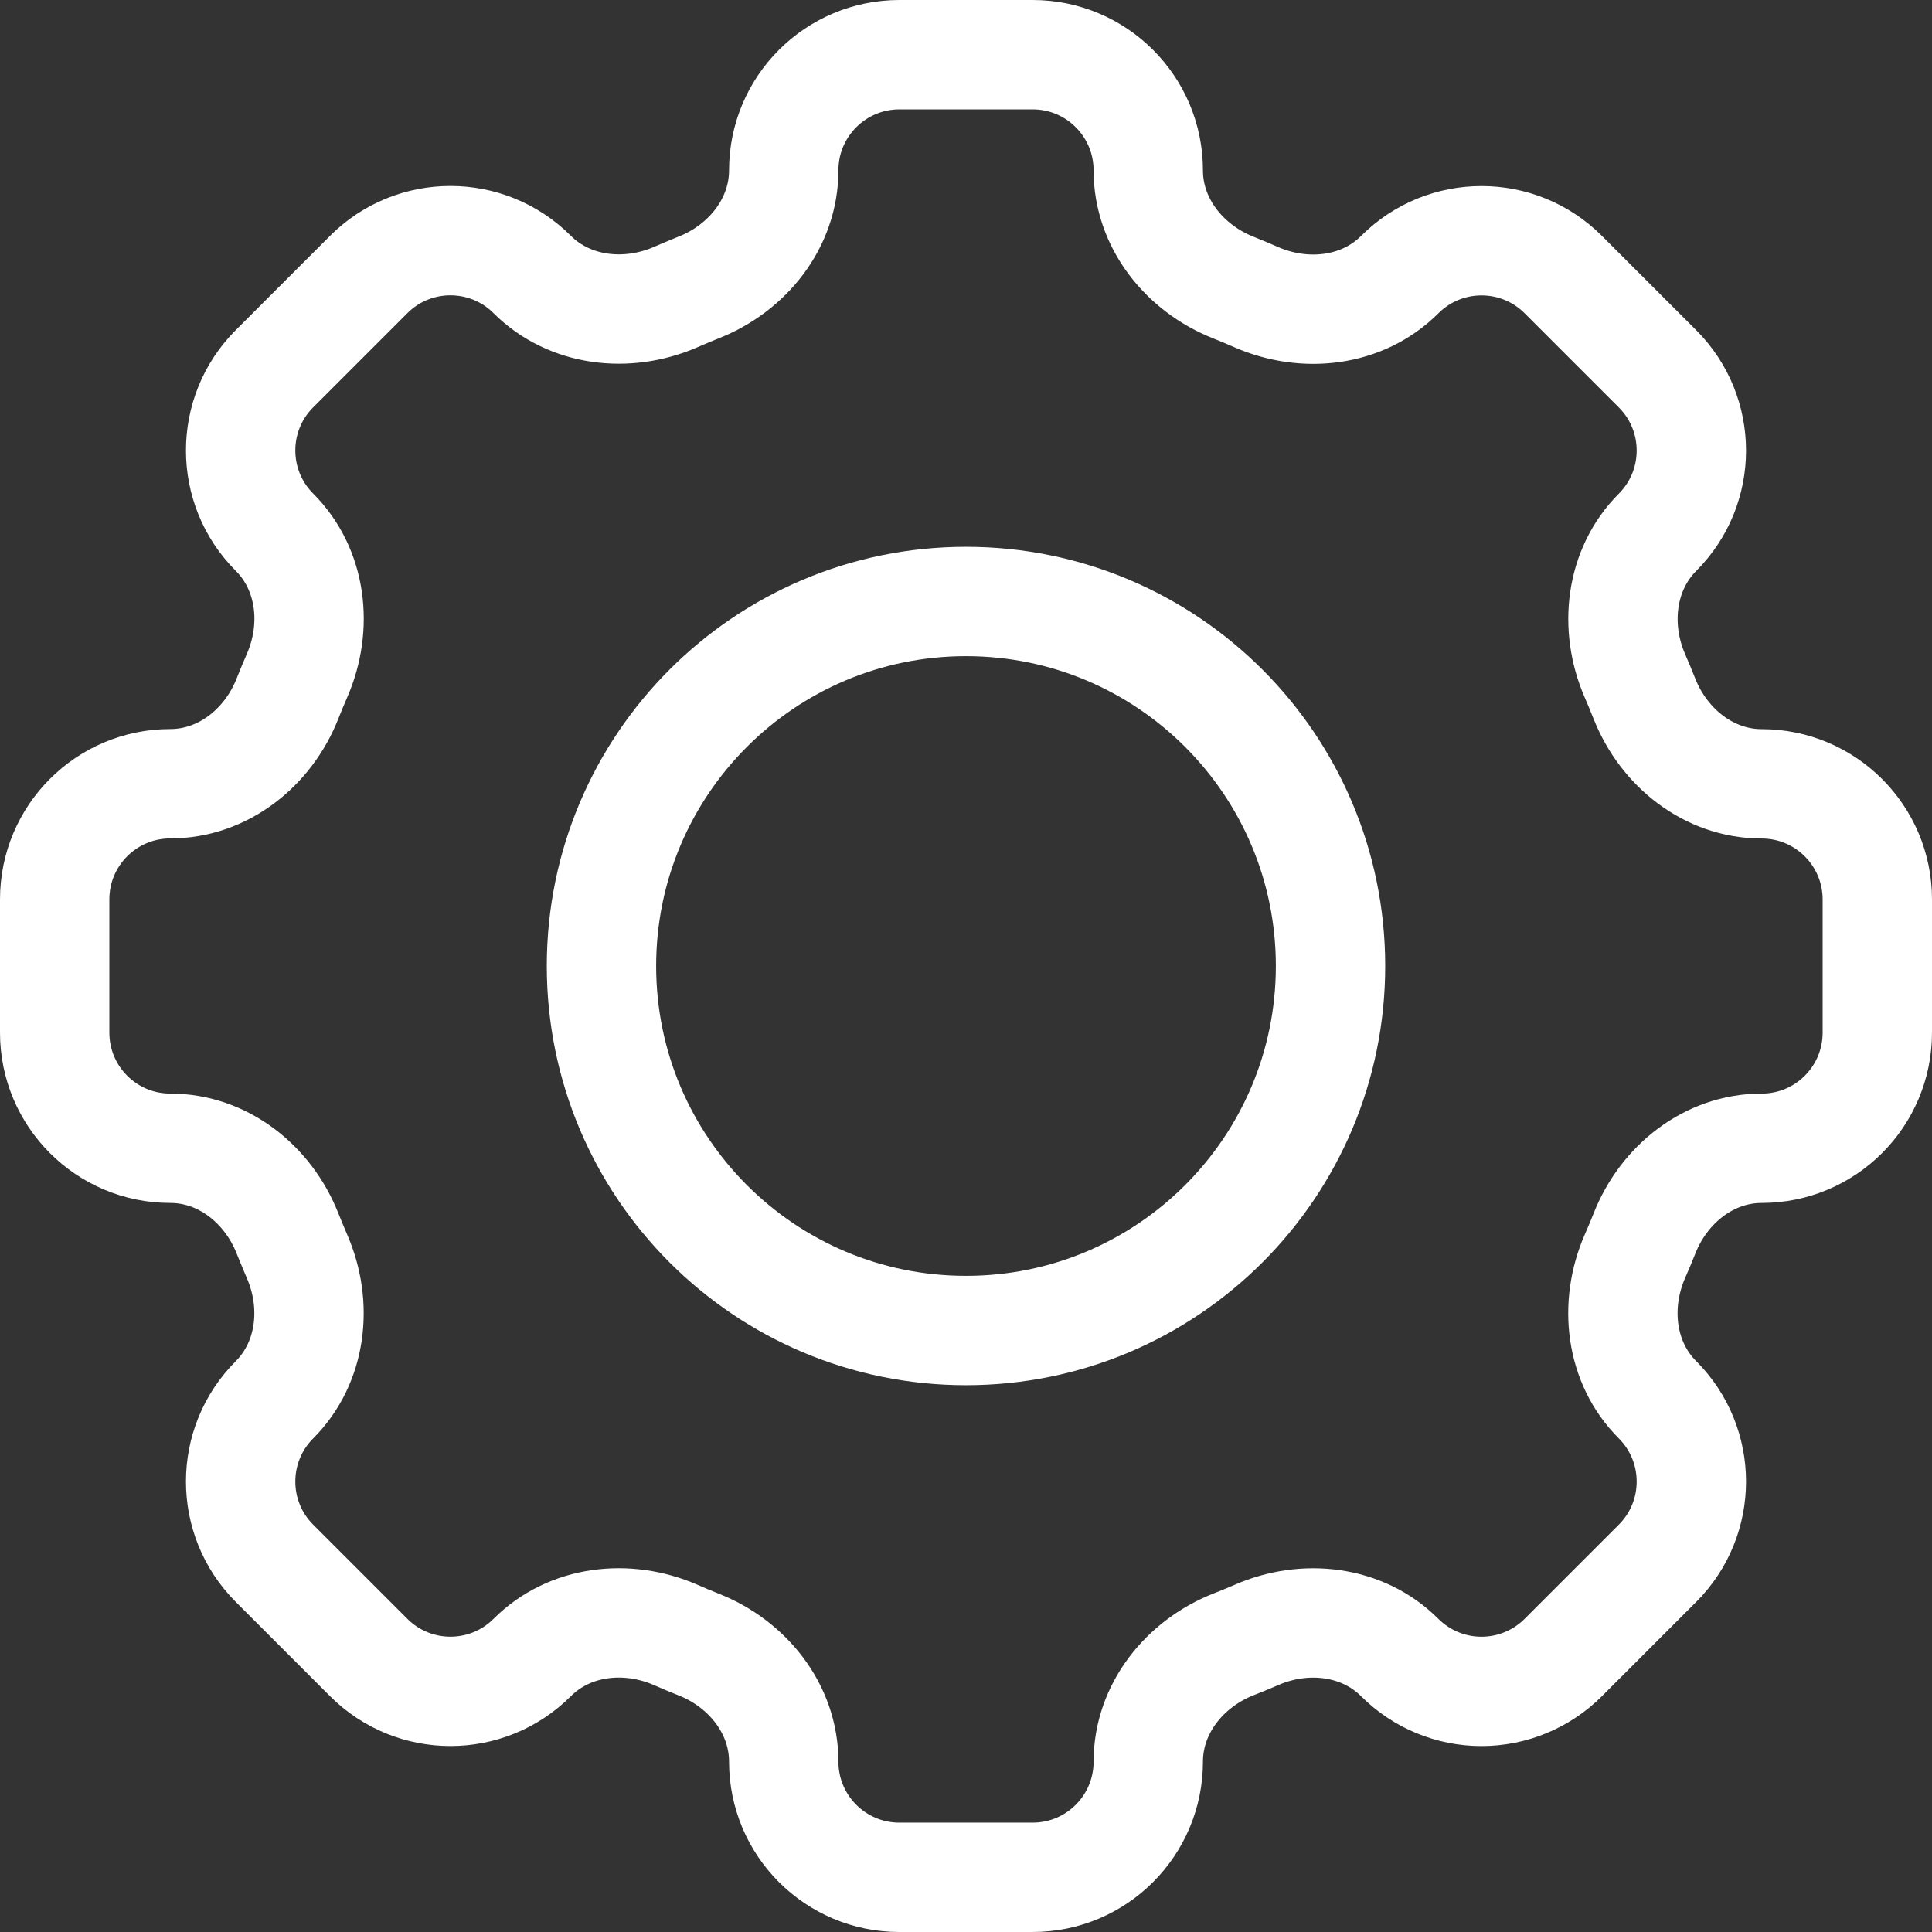 <svg width="106" height="106" viewBox="0 0 106 106" fill="none" xmlns="http://www.w3.org/2000/svg">
<rect x="0" y="0" width="106" height="106" fill="#333333" stroke="none"/>
<path fill-rule="evenodd" clip-rule="evenodd" d="M63 9.345C63 5.84 60.16 3 56.655 3H49.35C45.84 3 43 5.84 43 9.345C43 12.235 41.02 14.715 38.325 15.775C37.9 15.945 37.475 16.125 37.06 16.305C34.405 17.455 31.25 17.105 29.2 15.06C26.723 12.584 22.707 12.584 20.23 15.06L15.06 20.23C12.584 22.707 12.584 26.723 15.06 29.2C17.11 31.25 17.46 34.4 16.3 37.06C16.118 37.479 15.943 37.9 15.775 38.325C14.715 41.02 12.235 43 9.345 43C5.84 43 3 45.84 3 49.345V56.655C3 60.16 5.84 63 9.345 63C12.235 63 14.715 64.98 15.775 67.675C15.945 68.1 16.125 68.525 16.3 68.94C17.455 71.595 17.105 74.75 15.06 76.8C12.584 79.278 12.584 83.293 15.06 85.77L20.23 90.94C22.707 93.416 26.723 93.416 29.2 90.94C31.25 88.89 34.4 88.54 37.06 89.695C37.475 89.88 37.9 90.055 38.325 90.225C41.02 91.285 43 93.765 43 96.655C43 100.16 45.84 103 49.345 103H56.655C60.16 103 63 100.16 63 96.655C63 93.765 64.98 91.285 67.675 90.22C68.1 90.055 68.525 89.88 68.94 89.7C71.595 88.54 74.75 88.895 76.795 90.94C77.985 92.13 79.599 92.799 81.282 92.799C82.966 92.799 84.58 92.13 85.77 90.94L90.94 85.77C93.416 83.293 93.416 79.278 90.94 76.8C88.89 74.75 88.54 71.6 89.695 68.94C89.88 68.525 90.055 68.1 90.225 67.675C91.285 64.98 93.765 63 96.655 63C100.16 63 103 60.16 103 56.655V49.35C103 45.845 100.16 43.005 96.655 43.005C93.765 43.005 91.285 41.025 90.22 38.33C90.052 37.905 89.877 37.483 89.695 37.065C88.545 34.41 88.895 31.255 90.94 29.205C93.416 26.727 93.416 22.712 90.94 20.235L85.77 15.065C83.293 12.589 79.278 12.589 76.8 15.065C74.75 17.115 71.6 17.465 68.94 16.31C68.521 16.126 68.1 15.949 67.675 15.78C64.98 14.715 63 12.235 63 9.35V9.345Z" stroke="white" stroke-width="6"/>
<path fill-rule="evenodd" clip-rule="evenodd" d="M73 53C73 64.046 64.046 73 53 73C41.954 73 33 64.046 33 53C33 41.954 41.954 33 53 33C64.046 33 73 41.954 73 53Z" stroke="white" stroke-width="6"/>
</svg>
